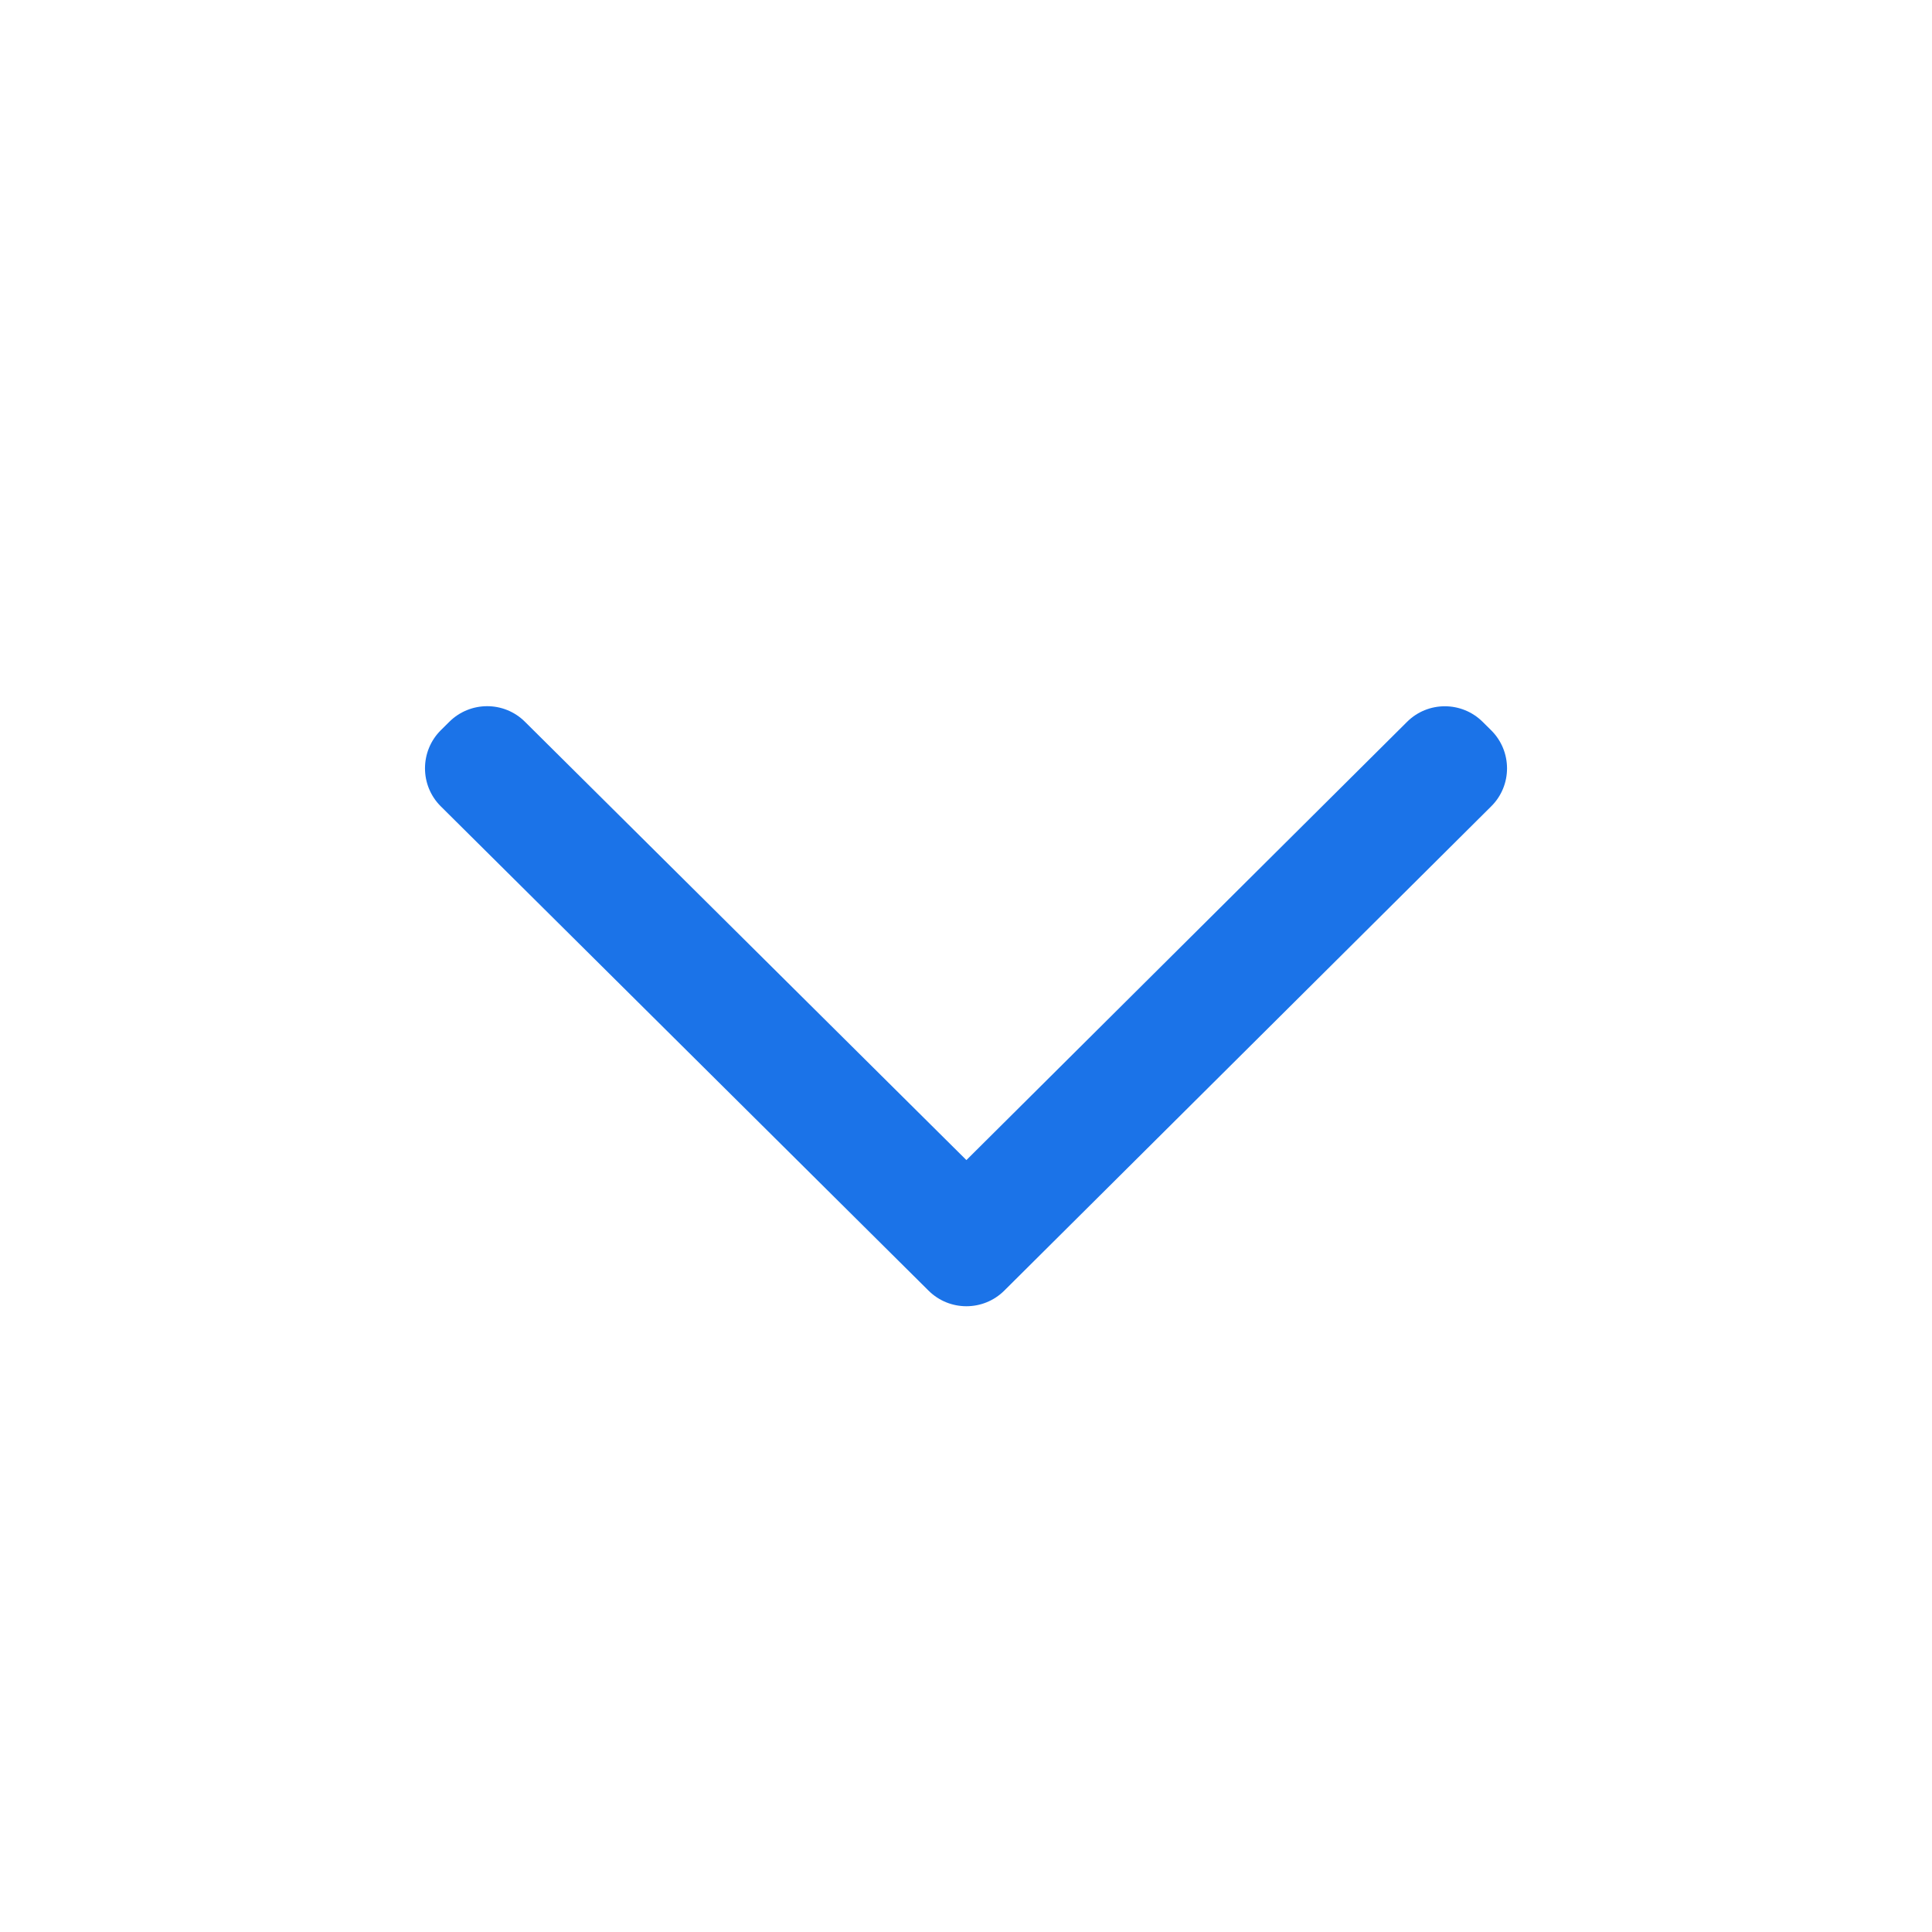 <svg width="24" height="24" viewBox="0 0 24 24" fill="none" xmlns="http://www.w3.org/2000/svg">
<path d="M18.524 10.017C18.787 9.757 18.786 9.332 18.524 9.072L18.418 8.967C18.158 8.709 17.738 8.709 17.479 8.967L12.005 14.411L6.521 8.966C6.262 8.708 5.842 8.708 5.582 8.966L5.476 9.071C5.214 9.332 5.214 9.757 5.476 10.017L11.535 16.033C11.795 16.291 12.215 16.291 12.475 16.033L18.524 10.017Z" fill="#1B73E8"/>
</svg>
